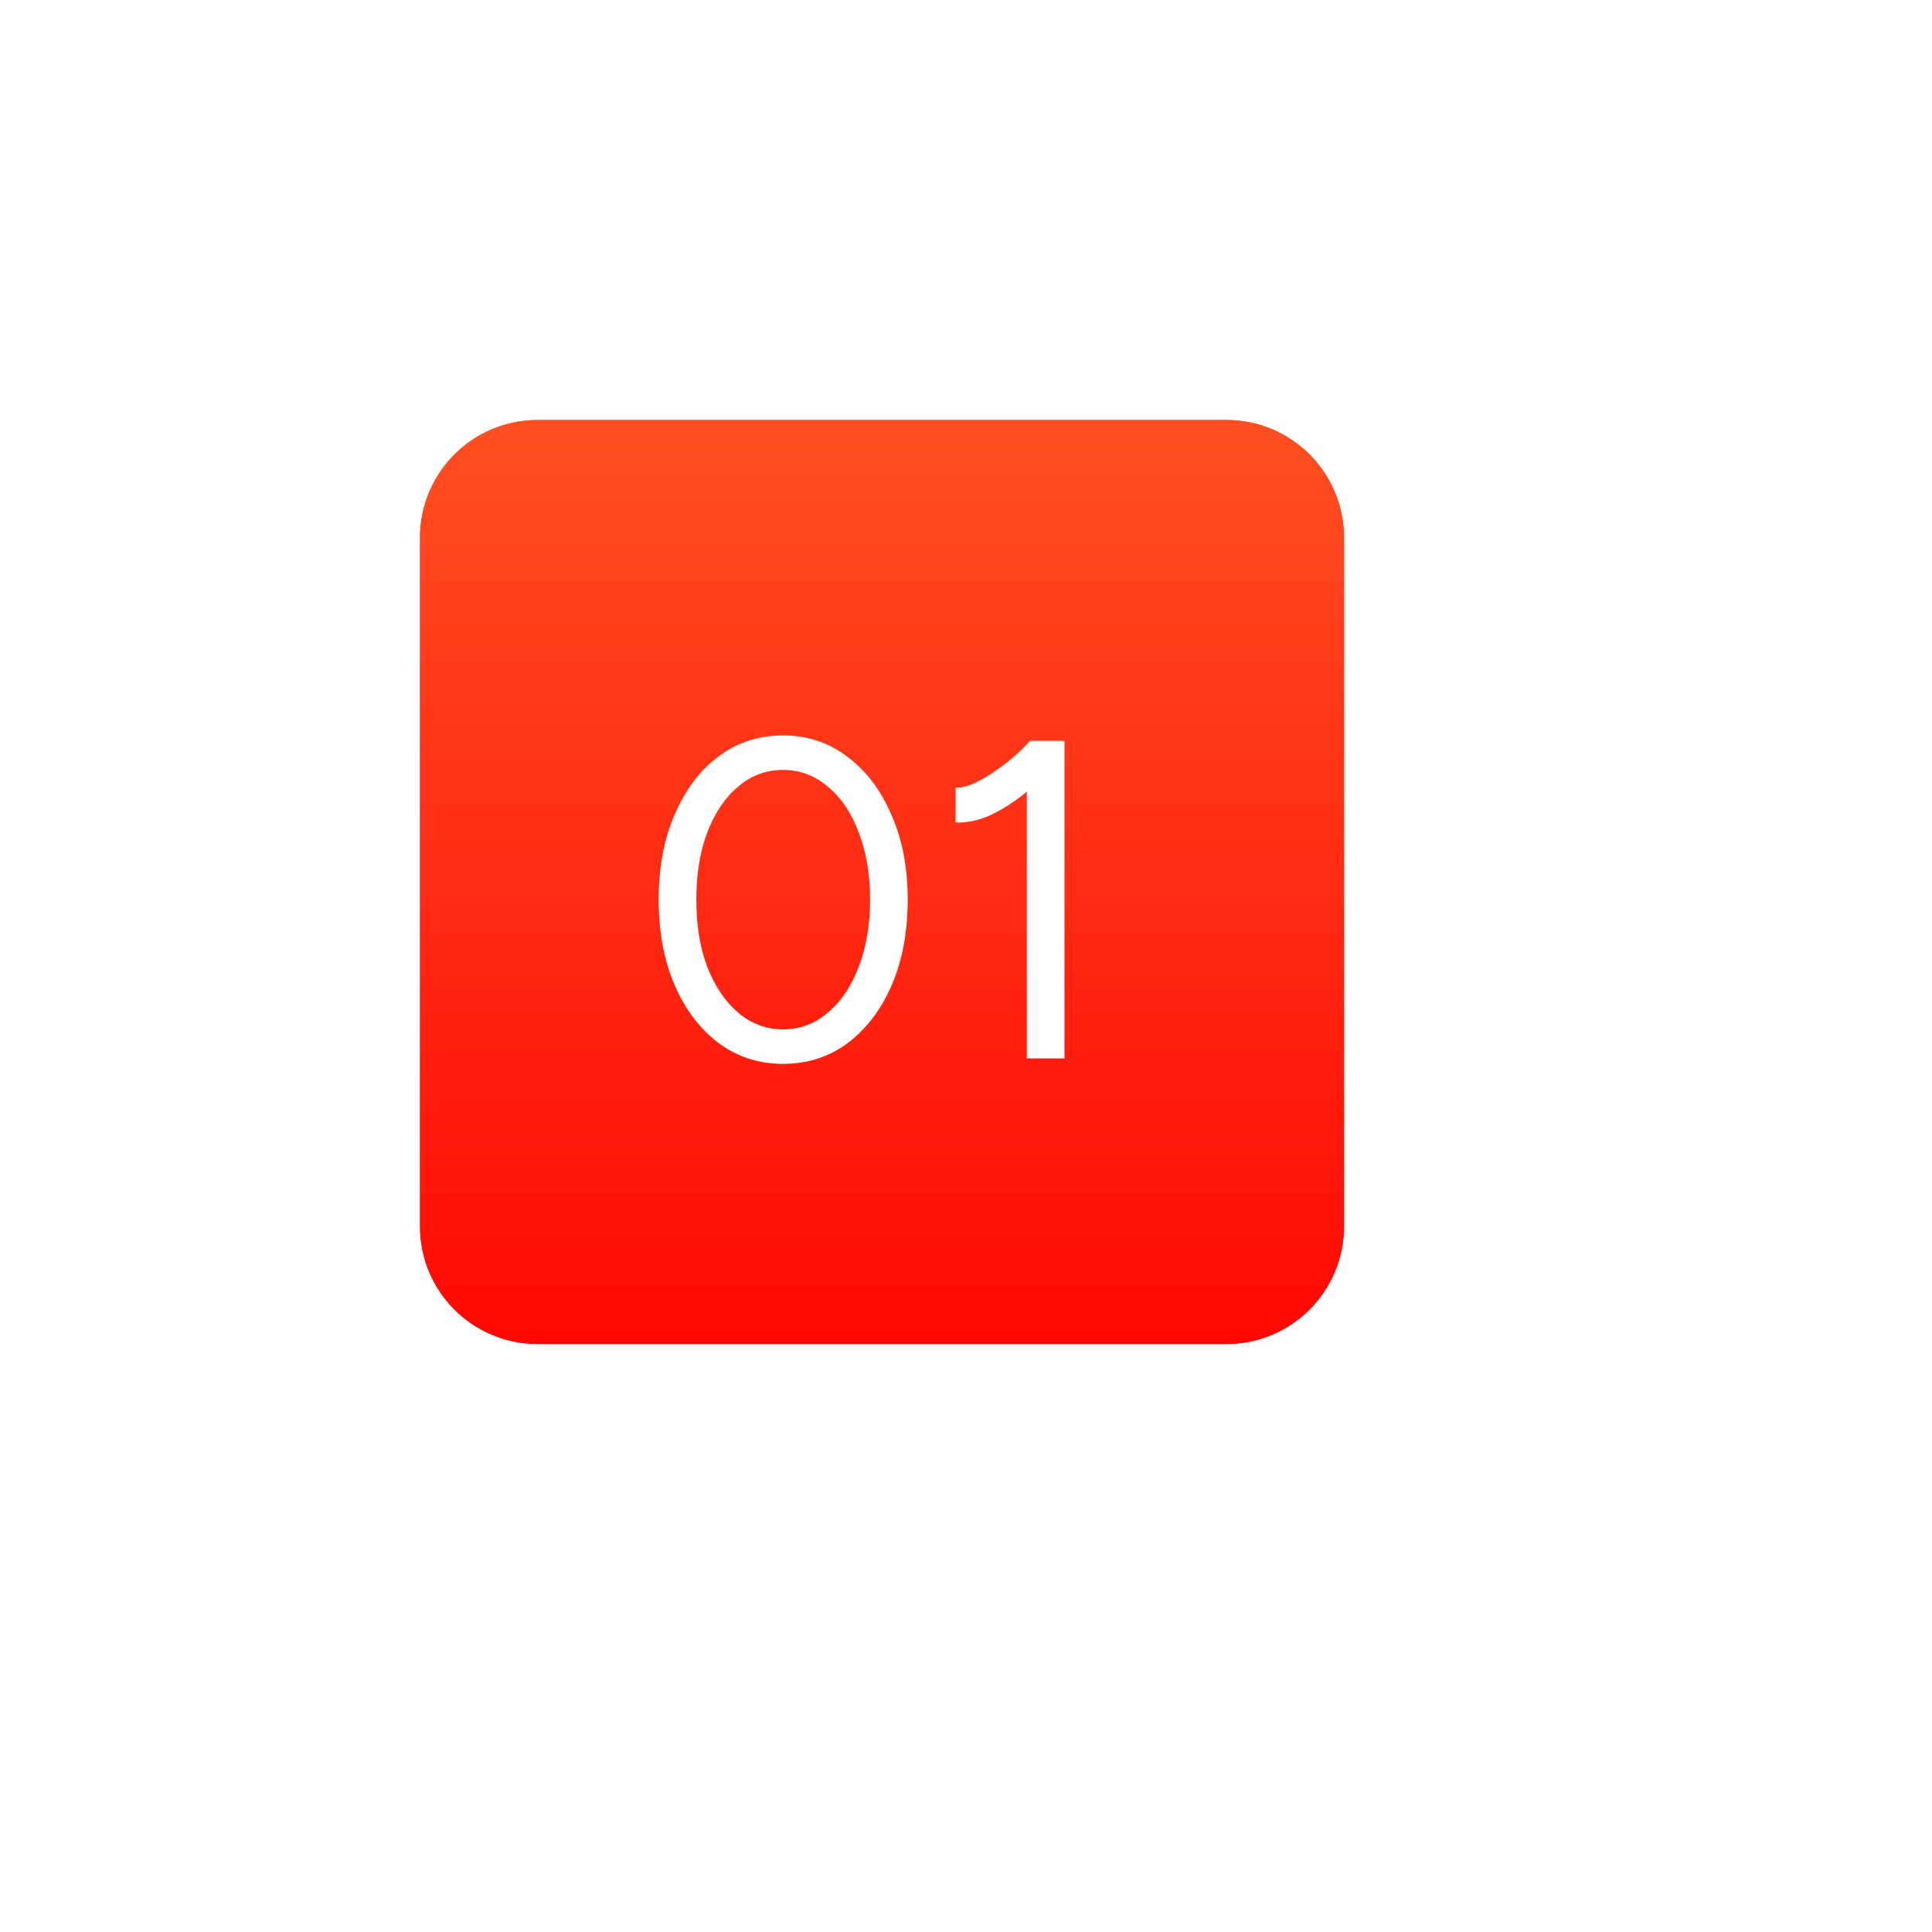 <svg xmlns="http://www.w3.org/2000/svg" width="115" height="115" viewBox="0 0 115 115" fill="none"><g clip-path="url(#clip0_5001_984)"><g clip-path="url(#clip1_5001_984)"><g clip-path="url(#clip2_5001_984)"><g filter="url(#filter0_d_5001_984)"><path d="M73 25H32C28.134 25 25 28.134 25 32V73C25 76.866 28.134 80 32 80H73C76.866 80 80 76.866 80 73V32C80 28.134 76.866 25 73 25Z" fill="url(#paint0_linear_5001_984)"></path></g><path d="M73 25H32C28.134 25 25 28.134 25 32V73C25 76.866 28.134 80 32 80H73C76.866 80 80 76.866 80 73V32C80 28.134 76.866 25 73 25Z" fill="url(#paint1_linear_5001_984)"></path></g></g></g><path d="M46.605 63.324C45.165 63.324 43.887 62.91 42.771 62.082C41.655 61.236 40.782 60.084 40.152 58.626C39.522 57.15 39.207 55.458 39.207 53.55C39.207 51.642 39.522 49.959 40.152 48.501C40.782 47.025 41.646 45.873 42.744 45.045C43.86 44.199 45.147 43.776 46.605 43.776C48.063 43.776 49.341 44.199 50.439 45.045C51.555 45.873 52.428 47.025 53.058 48.501C53.706 49.959 54.03 51.642 54.03 53.55C54.03 55.458 53.715 57.15 53.085 58.626C52.455 60.084 51.582 61.236 50.466 62.082C49.35 62.91 48.063 63.324 46.605 63.324ZM46.605 61.272C47.613 61.272 48.504 60.939 49.278 60.273C50.07 59.607 50.682 58.698 51.114 57.546C51.564 56.394 51.789 55.062 51.789 53.55C51.789 52.038 51.564 50.706 51.114 49.554C50.682 48.384 50.07 47.475 49.278 46.827C48.504 46.161 47.613 45.828 46.605 45.828C45.597 45.828 44.706 46.161 43.932 46.827C43.158 47.475 42.546 48.384 42.096 49.554C41.664 50.706 41.448 52.038 41.448 53.55C41.448 55.062 41.664 56.394 42.096 57.546C42.546 58.698 43.158 59.607 43.932 60.273C44.724 60.939 45.615 61.272 46.605 61.272ZM61.121 63V45.315L61.31 44.1H63.362V63H61.121ZM56.882 48.96V46.881C57.26 46.899 57.71 46.773 58.232 46.503C58.754 46.233 59.294 45.882 59.852 45.45C60.41 45.018 60.896 44.568 61.31 44.1L62.714 45.639C62.12 46.269 61.499 46.836 60.851 47.34C60.203 47.844 59.546 48.249 58.88 48.555C58.214 48.843 57.548 48.978 56.882 48.96Z" fill="white"></path><defs><filter id="filter0_d_5001_984" x="0" y="0" width="115" height="115" filterUnits="userSpaceOnUse" color-interpolation-filters="sRGB"><feGaussianBlur stdDeviation="15"></feGaussianBlur></filter><linearGradient id="paint0_linear_5001_984" x1="52.5" y1="25" x2="52.5" y2="80" gradientUnits="userSpaceOnUse"><stop stop-color="#FF4F21"></stop><stop offset="1" stop-color="#FF0804"></stop></linearGradient><linearGradient id="paint1_linear_5001_984" x1="52.5" y1="25" x2="52.5" y2="80" gradientUnits="userSpaceOnUse"><stop stop-color="#FF4F21"></stop><stop offset="1" stop-color="#FF0804"></stop></linearGradient><clipPath id="clip0_5001_984"><rect width="115" height="115" fill="white"></rect></clipPath><clipPath id="clip1_5001_984"><rect width="115" height="115" fill="white"></rect></clipPath><clipPath id="clip2_5001_984"><rect width="115" height="115" fill="white"></rect></clipPath></defs></svg>